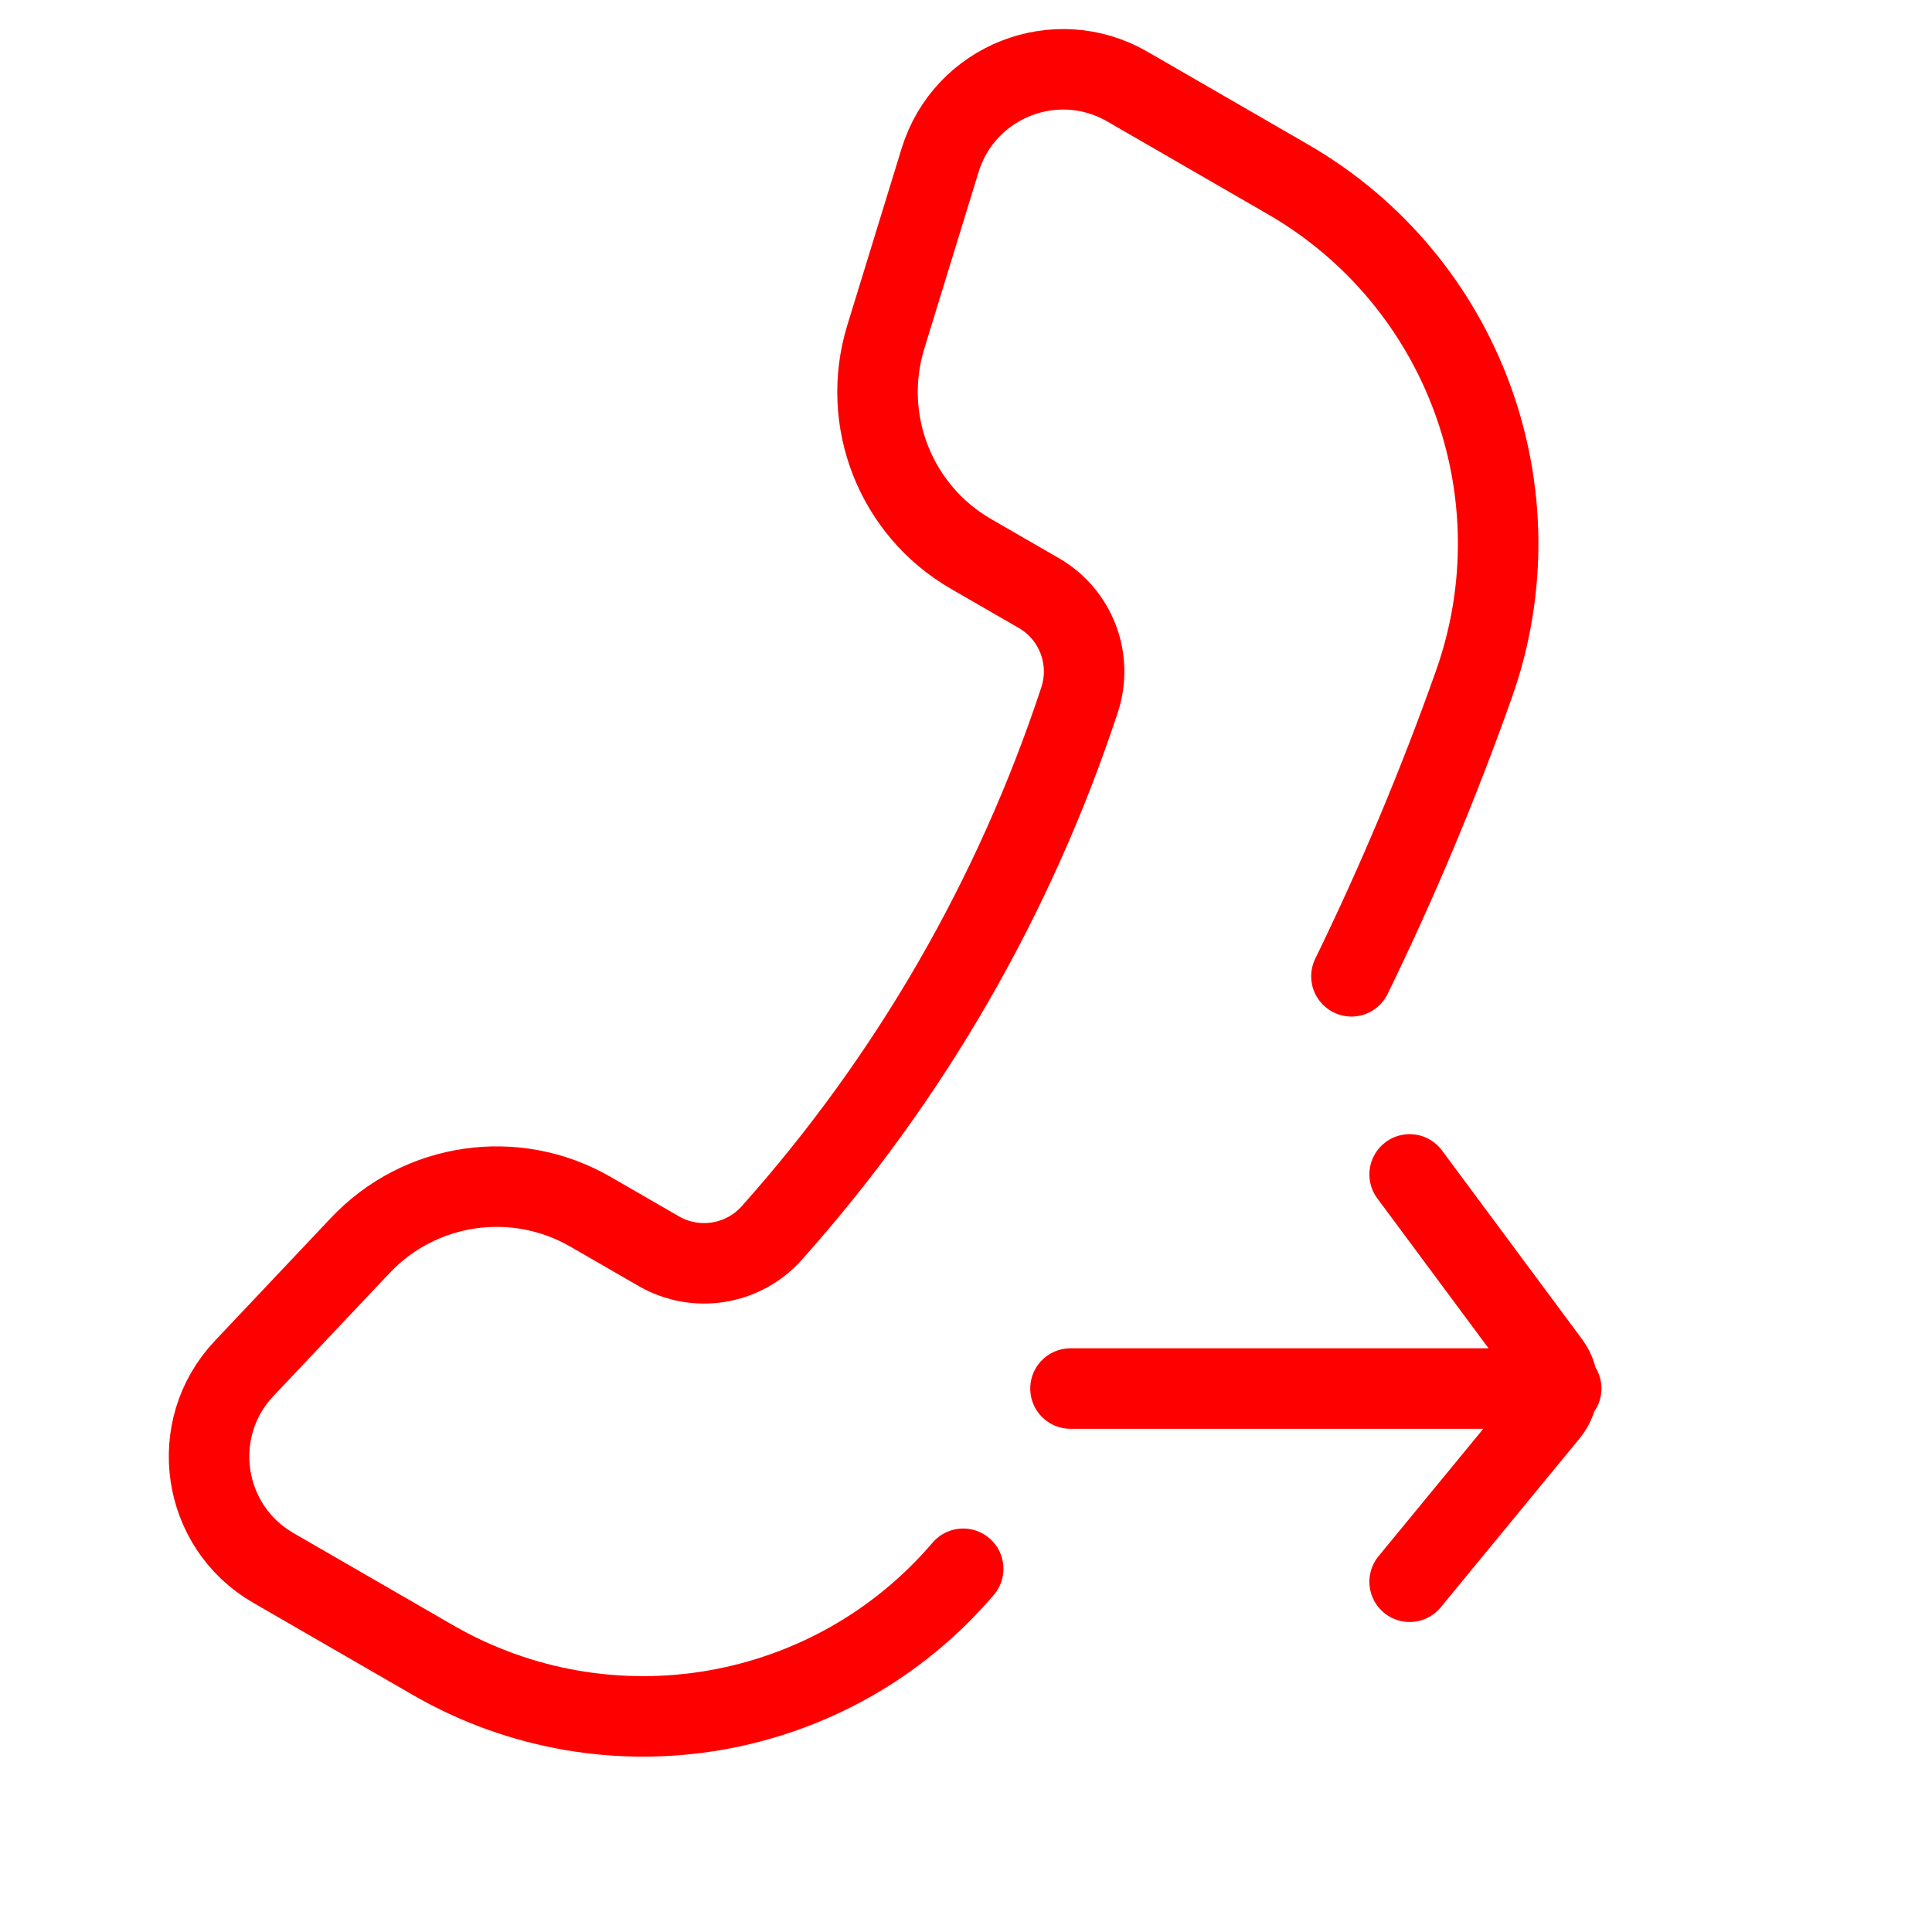 <svg width="24" height="24" viewBox="0 0 24 24" fill="none" xmlns="http://www.w3.org/2000/svg">
<path d="M11.965 19.488C10.329 21.405 7.558 21.881 5.376 20.621L3.395 19.477C2.503 18.962 2.325 17.749 3.032 17L4.476 15.471C5.217 14.686 6.4 14.513 7.335 15.053L8.184 15.543C8.646 15.809 9.231 15.715 9.586 15.318C11.302 13.396 12.604 11.141 13.411 8.693C13.577 8.187 13.366 7.633 12.904 7.367L12.062 6.881C11.125 6.34 10.686 5.223 11.003 4.188L11.678 1.991C11.98 1.009 13.116 0.562 14.005 1.076L15.996 2.226C18.179 3.485 19.151 6.123 18.31 8.498C17.871 9.738 17.362 10.95 16.788 12.128" stroke="#FF0000" stroke-linecap="round"/>
<path d="M19.394 17.249L13.298 17.249M17.511 19.649L19.237 17.55C19.383 17.373 19.389 17.119 19.252 16.935L17.511 14.589" stroke="#FF0000" stroke-linecap="round"/>
</svg>
